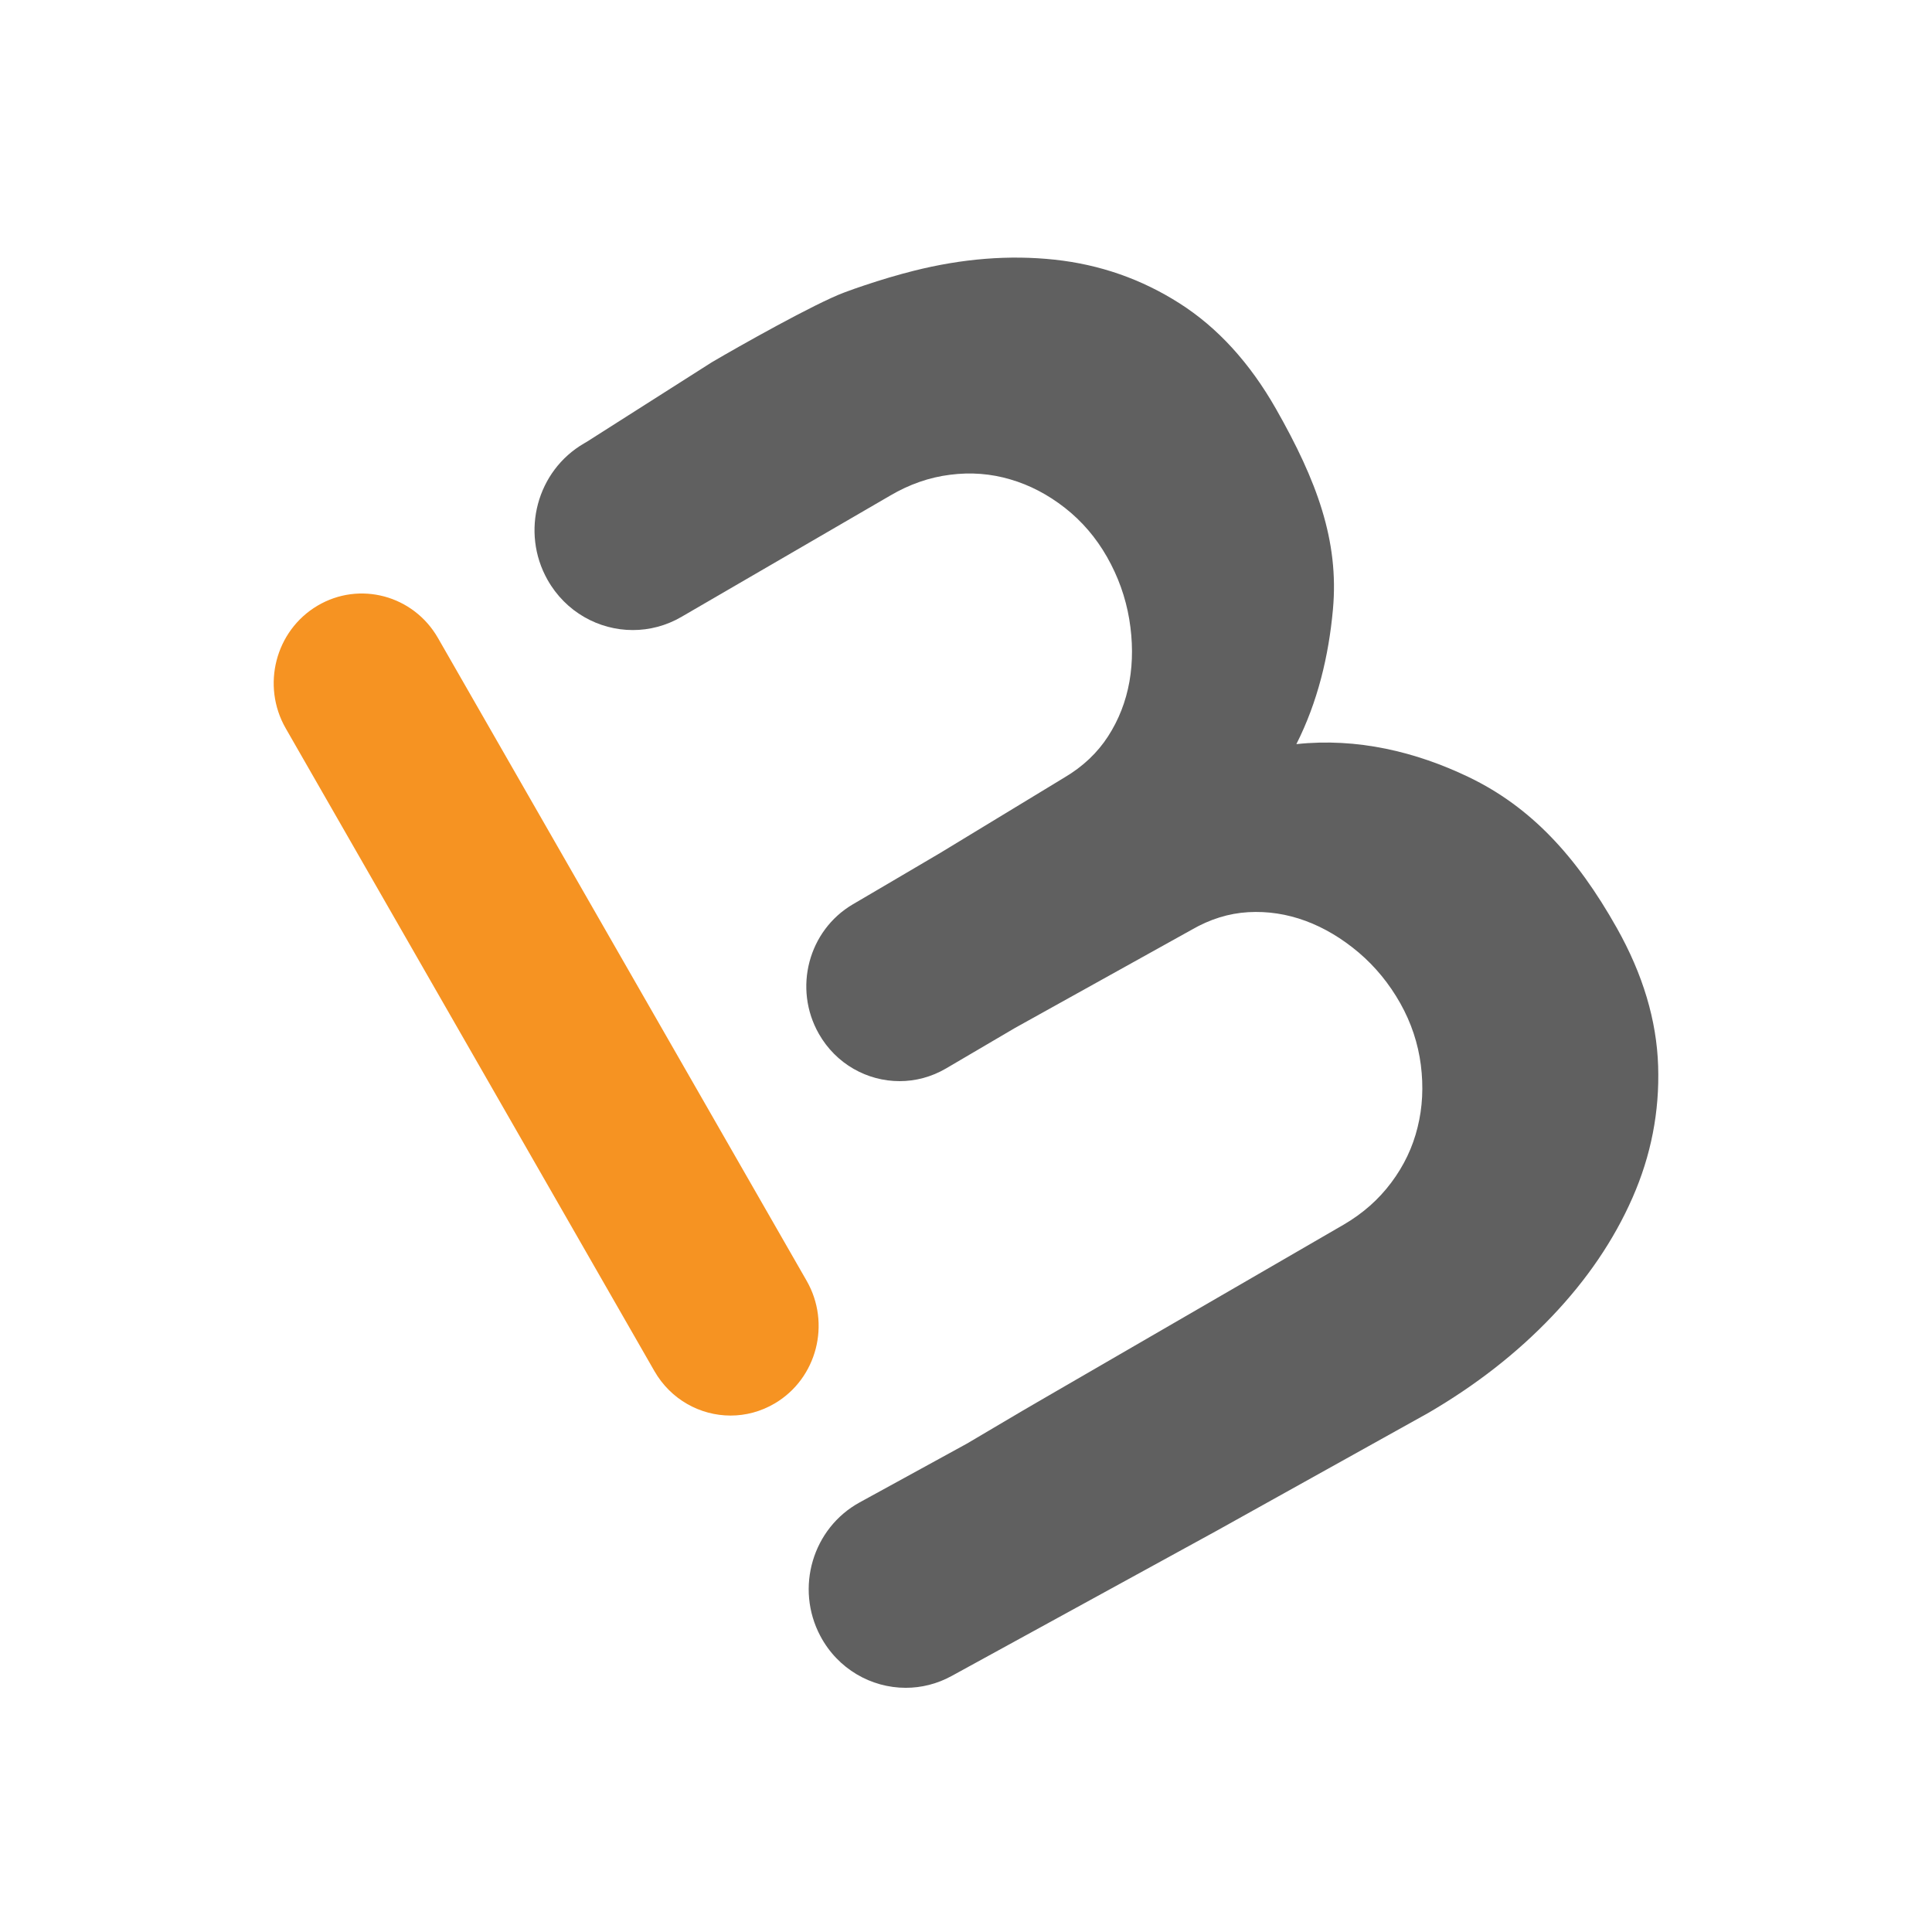 <svg width="120" height="120" viewBox="0 0 120 120" fill="none" xmlns="http://www.w3.org/2000/svg">
<path fill-rule="evenodd" clip-rule="evenodd" d="M45.378 87.923C43.496 87.923 41.663 86.934 40.646 85.16L17.747 45.239C16.223 42.583 17.105 39.173 19.715 37.624C22.327 36.073 25.678 36.971 27.202 39.626L50.1 79.548C51.624 82.204 50.743 85.613 48.132 87.163C47.264 87.678 46.315 87.923 45.378 87.923Z" fill="#F69322"/>
<path fill-rule="evenodd" clip-rule="evenodd" d="M102.99 66.213C102.899 63.38 102.046 60.523 100.428 57.646C97.911 53.17 95.07 50.114 91.223 48.266C87.951 46.694 84.291 45.814 80.52 46.219C81.841 43.608 82.53 40.743 82.792 37.842C83.177 33.596 81.794 29.861 79.255 25.398C77.623 22.529 75.624 20.343 73.261 18.839C70.901 17.335 68.314 16.431 65.506 16.129C62.695 15.826 59.773 16.058 56.736 16.824C55.763 17.07 54.731 17.375 53.684 17.727C53.29 17.854 52.89 18.001 52.441 18.166C50.621 18.842 45.831 21.547 44.2 22.508L36.448 27.44L36.272 27.543C33.348 29.243 32.333 33.034 34.005 36.008C35.131 38.011 37.188 39.134 39.305 39.134C40.331 39.134 41.372 38.87 42.327 38.315L42.462 38.236L55.29 30.783C56.482 30.081 57.721 29.649 59.01 29.488C60.298 29.322 61.545 29.419 62.751 29.776C63.957 30.126 65.088 30.719 66.144 31.544C67.197 32.37 68.072 33.386 68.761 34.597C69.45 35.81 69.909 37.093 70.138 38.448C70.363 39.806 70.368 41.101 70.151 42.336C69.931 43.571 69.49 44.705 68.822 45.739C68.156 46.766 67.257 47.615 66.128 48.283L58.396 52.979L55.104 54.917L52.976 56.166C50.208 57.791 49.259 61.391 50.857 64.206C51.928 66.095 53.873 67.152 55.874 67.152C56.855 67.152 57.849 66.897 58.761 66.363L63.045 63.847L74.017 57.748C75.152 57.091 76.325 56.726 77.533 56.657C78.747 56.589 79.933 56.771 81.093 57.199C82.251 57.627 83.349 58.283 84.391 59.163C85.427 60.045 86.286 61.095 86.971 62.309C87.654 63.524 88.078 64.804 88.251 66.146C88.421 67.489 88.358 68.781 88.049 70.018C87.747 71.258 87.201 72.403 86.414 73.453C85.629 74.506 84.639 75.378 83.444 76.073L64.418 87.096L63.485 87.64L60.052 89.668L53.397 93.315C50.469 94.919 49.374 98.634 50.951 101.612C52.039 103.666 54.114 104.833 56.257 104.833C57.221 104.833 58.199 104.597 59.107 104.099L75.532 95.099L88.7 87.767C91.657 86.047 94.222 84.046 96.398 81.76C98.575 79.475 100.242 77.021 101.396 74.396C102.55 71.775 103.082 69.046 102.99 66.213Z" fill="#606060"/>
</svg>
